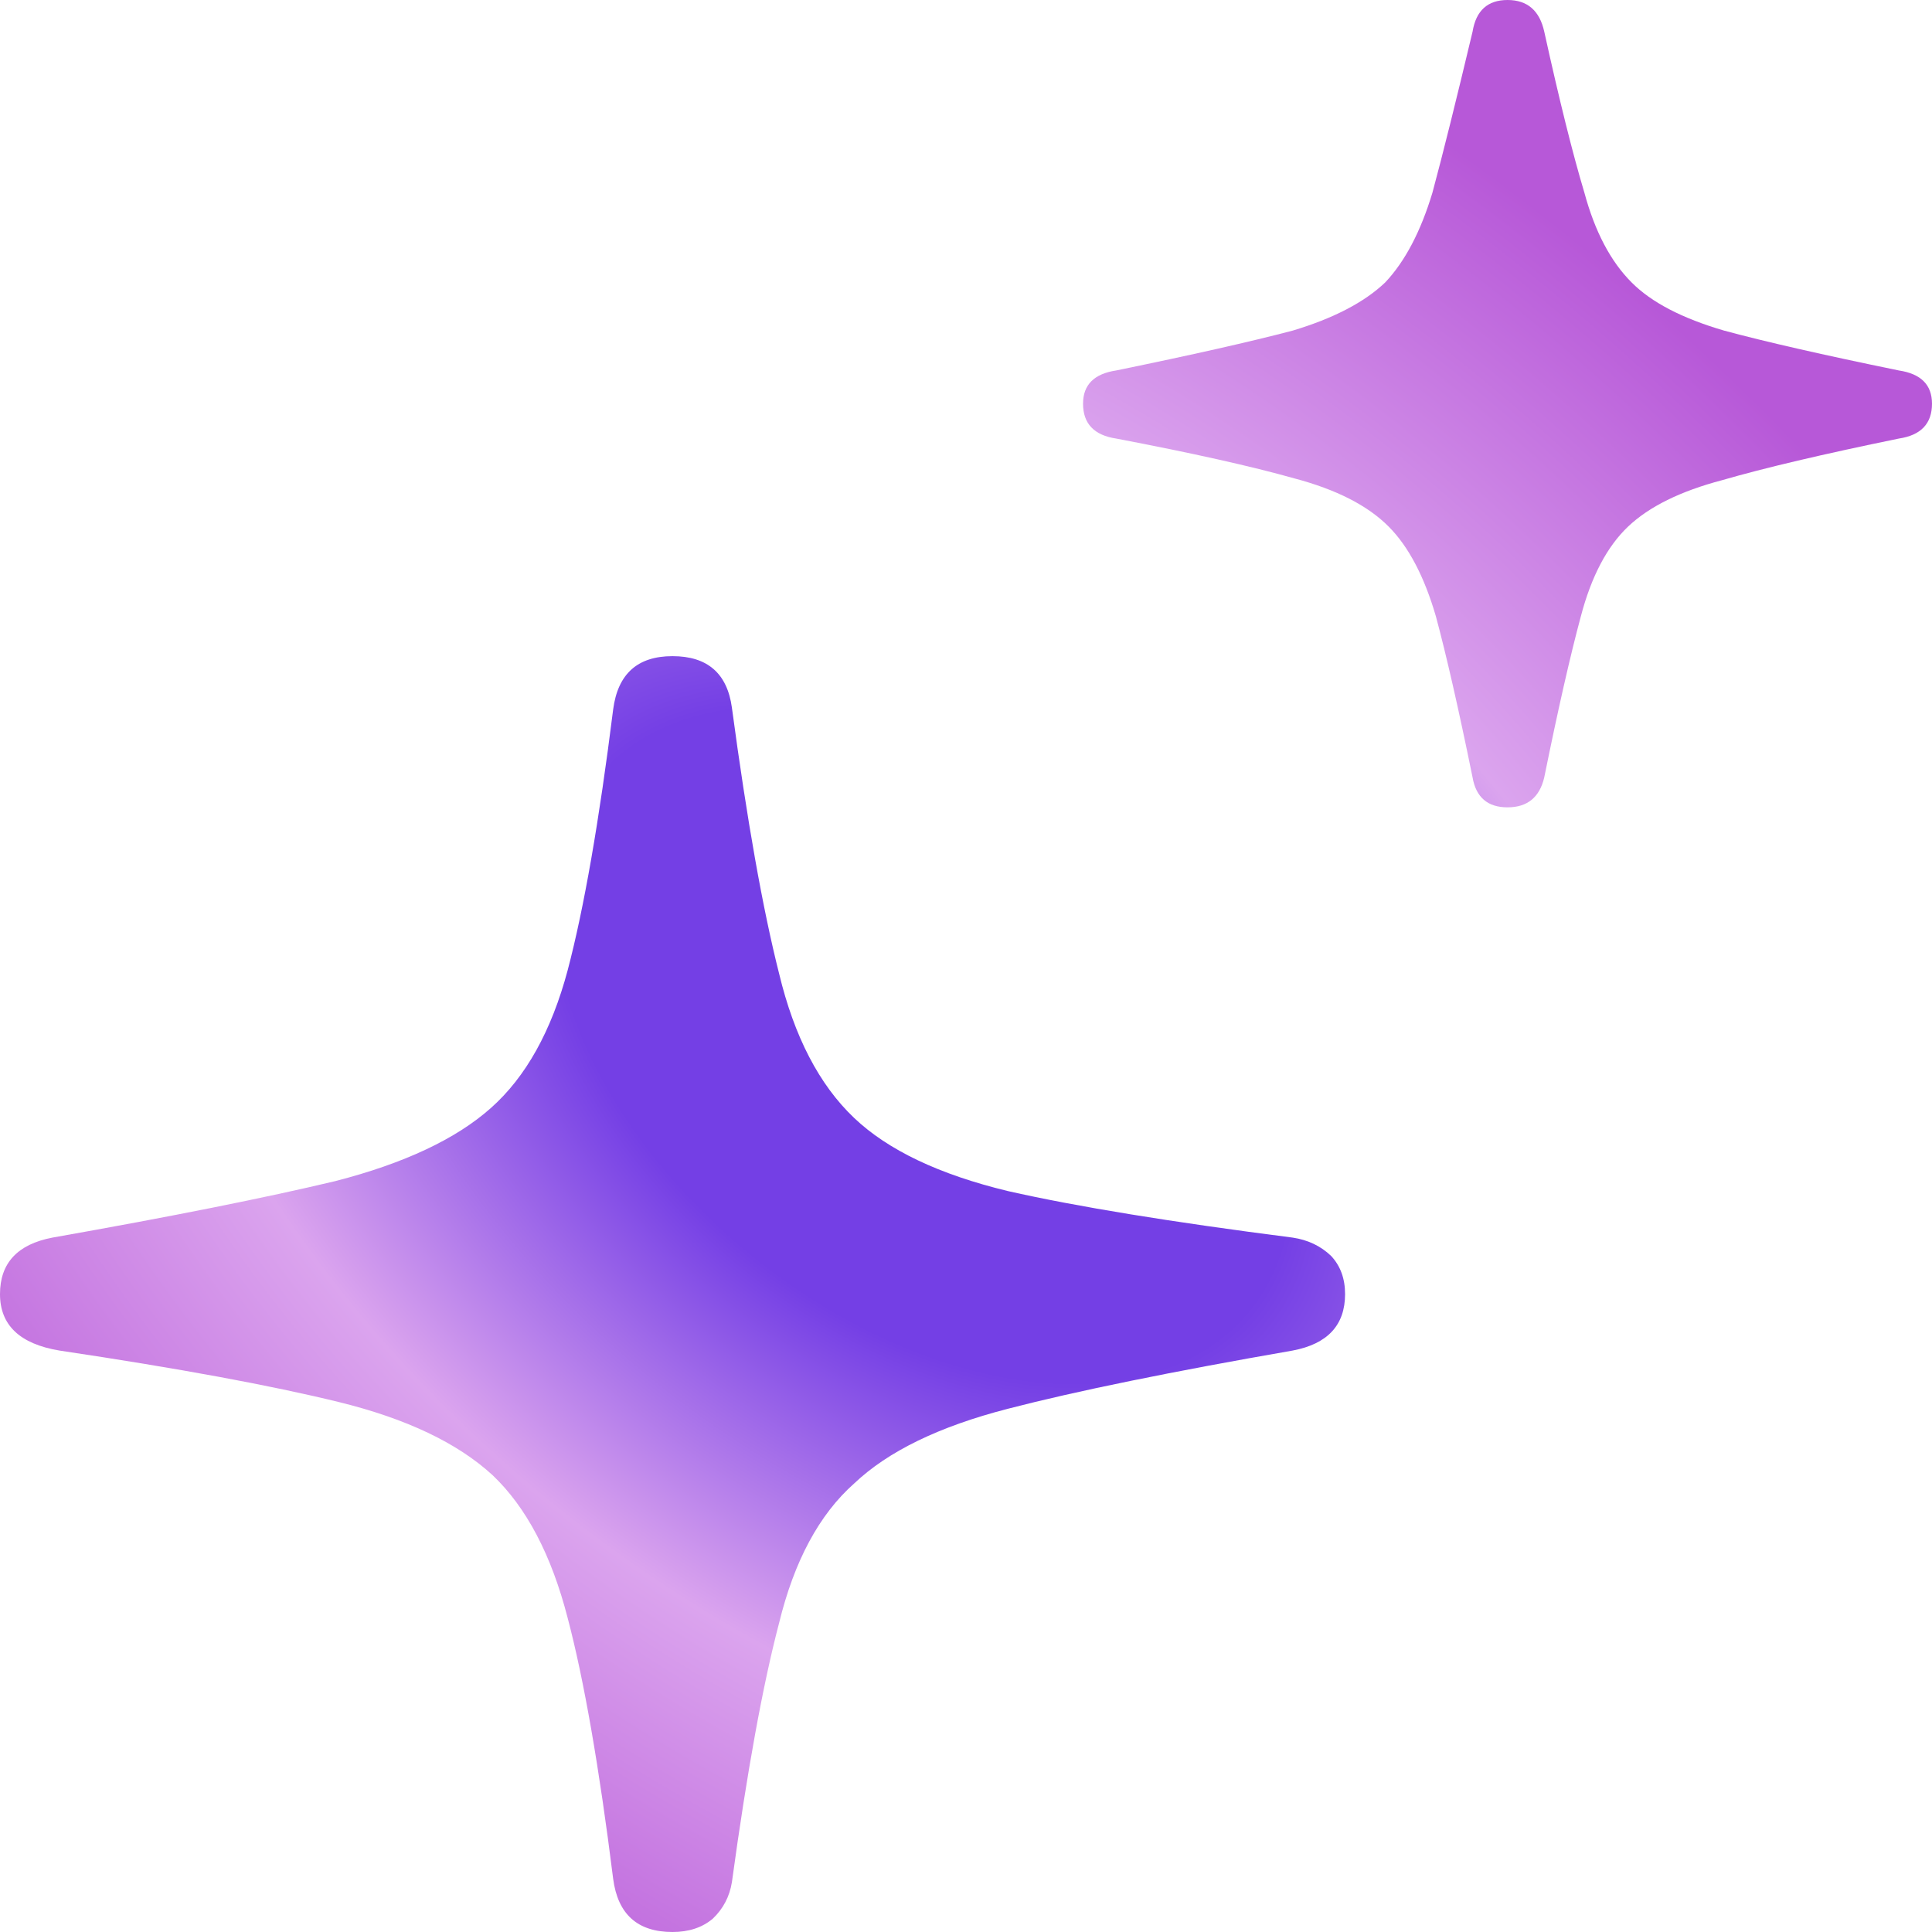 <?xml version="1.0" encoding="utf-8"?>
<svg width="24" height="24" viewBox="0 0 24 24" fill="none" xmlns="http://www.w3.org/2000/svg">
<path d="M8.354 24C7.92 24 7.675 23.78 7.617 23.34C7.443 21.95 7.255 20.87 7.052 20.1C6.85 19.316 6.539 18.724 6.119 18.325C5.685 17.926 5.049 17.623 4.21 17.417C3.371 17.211 2.213 16.997 0.738 16.777C0.246 16.695 0 16.461 0 16.076C0 15.691 0.217 15.457 0.651 15.374C2.127 15.113 3.298 14.879 4.166 14.672C5.02 14.452 5.664 14.15 6.098 13.764C6.532 13.379 6.85 12.808 7.052 12.052C7.255 11.281 7.443 10.201 7.617 8.812C7.675 8.371 7.92 8.151 8.354 8.151C8.788 8.151 9.034 8.365 9.092 8.791C9.28 10.194 9.476 11.295 9.678 12.093C9.866 12.877 10.177 13.476 10.611 13.888C11.031 14.287 11.667 14.59 12.521 14.796C13.374 14.989 14.553 15.181 16.058 15.374C16.246 15.402 16.405 15.477 16.535 15.601C16.651 15.725 16.709 15.883 16.709 16.076C16.709 16.461 16.492 16.695 16.058 16.777C14.553 17.039 13.374 17.279 12.521 17.5C11.667 17.72 11.031 18.029 10.611 18.428C10.177 18.813 9.866 19.391 9.678 20.162C9.476 20.932 9.28 22.005 9.092 23.381C9.063 23.56 8.984 23.711 8.854 23.835C8.723 23.945 8.557 24 8.354 24ZM18.727 10.029C18.481 10.029 18.336 9.905 18.293 9.658C18.119 8.805 17.967 8.138 17.837 7.656C17.693 7.161 17.497 6.789 17.251 6.542C16.991 6.28 16.6 6.081 16.08 5.943C15.544 5.792 14.806 5.627 13.866 5.448C13.591 5.407 13.454 5.262 13.454 5.015C13.454 4.781 13.591 4.643 13.866 4.602C14.806 4.409 15.537 4.244 16.058 4.107C16.564 3.955 16.948 3.756 17.208 3.508C17.454 3.247 17.649 2.875 17.794 2.394C17.924 1.912 18.09 1.245 18.293 0.392C18.336 0.131 18.481 0 18.727 0C18.973 0 19.125 0.131 19.183 0.392C19.371 1.245 19.537 1.912 19.682 2.394C19.812 2.875 20.007 3.247 20.268 3.508C20.514 3.756 20.897 3.955 21.418 4.107C21.924 4.244 22.647 4.409 23.588 4.602C23.863 4.643 24 4.781 24 5.015C24 5.262 23.863 5.407 23.588 5.448C22.647 5.641 21.917 5.813 21.396 5.964C20.875 6.101 20.485 6.294 20.224 6.542C19.964 6.789 19.768 7.161 19.638 7.656C19.508 8.138 19.356 8.805 19.183 9.658C19.125 9.905 18.973 10.029 18.727 10.029Z" fill="url(#paint0_angular_2123_12772)"/>
<defs>
<radialGradient id="paint0_angular_2123_12772" cx="0" cy="0" r="1" gradientUnits="userSpaceOnUse" gradientTransform="translate(11.448 12.997) rotate(-51.188) scale(16.038 24.839)">
<stop offset="0.212" stop-color="#743FE5"/>
<stop offset="0.464" stop-color="#DBA4EE"/>
<stop offset="0.816" stop-color="#B758D8"/>
</radialGradient>
</defs>
</svg>
